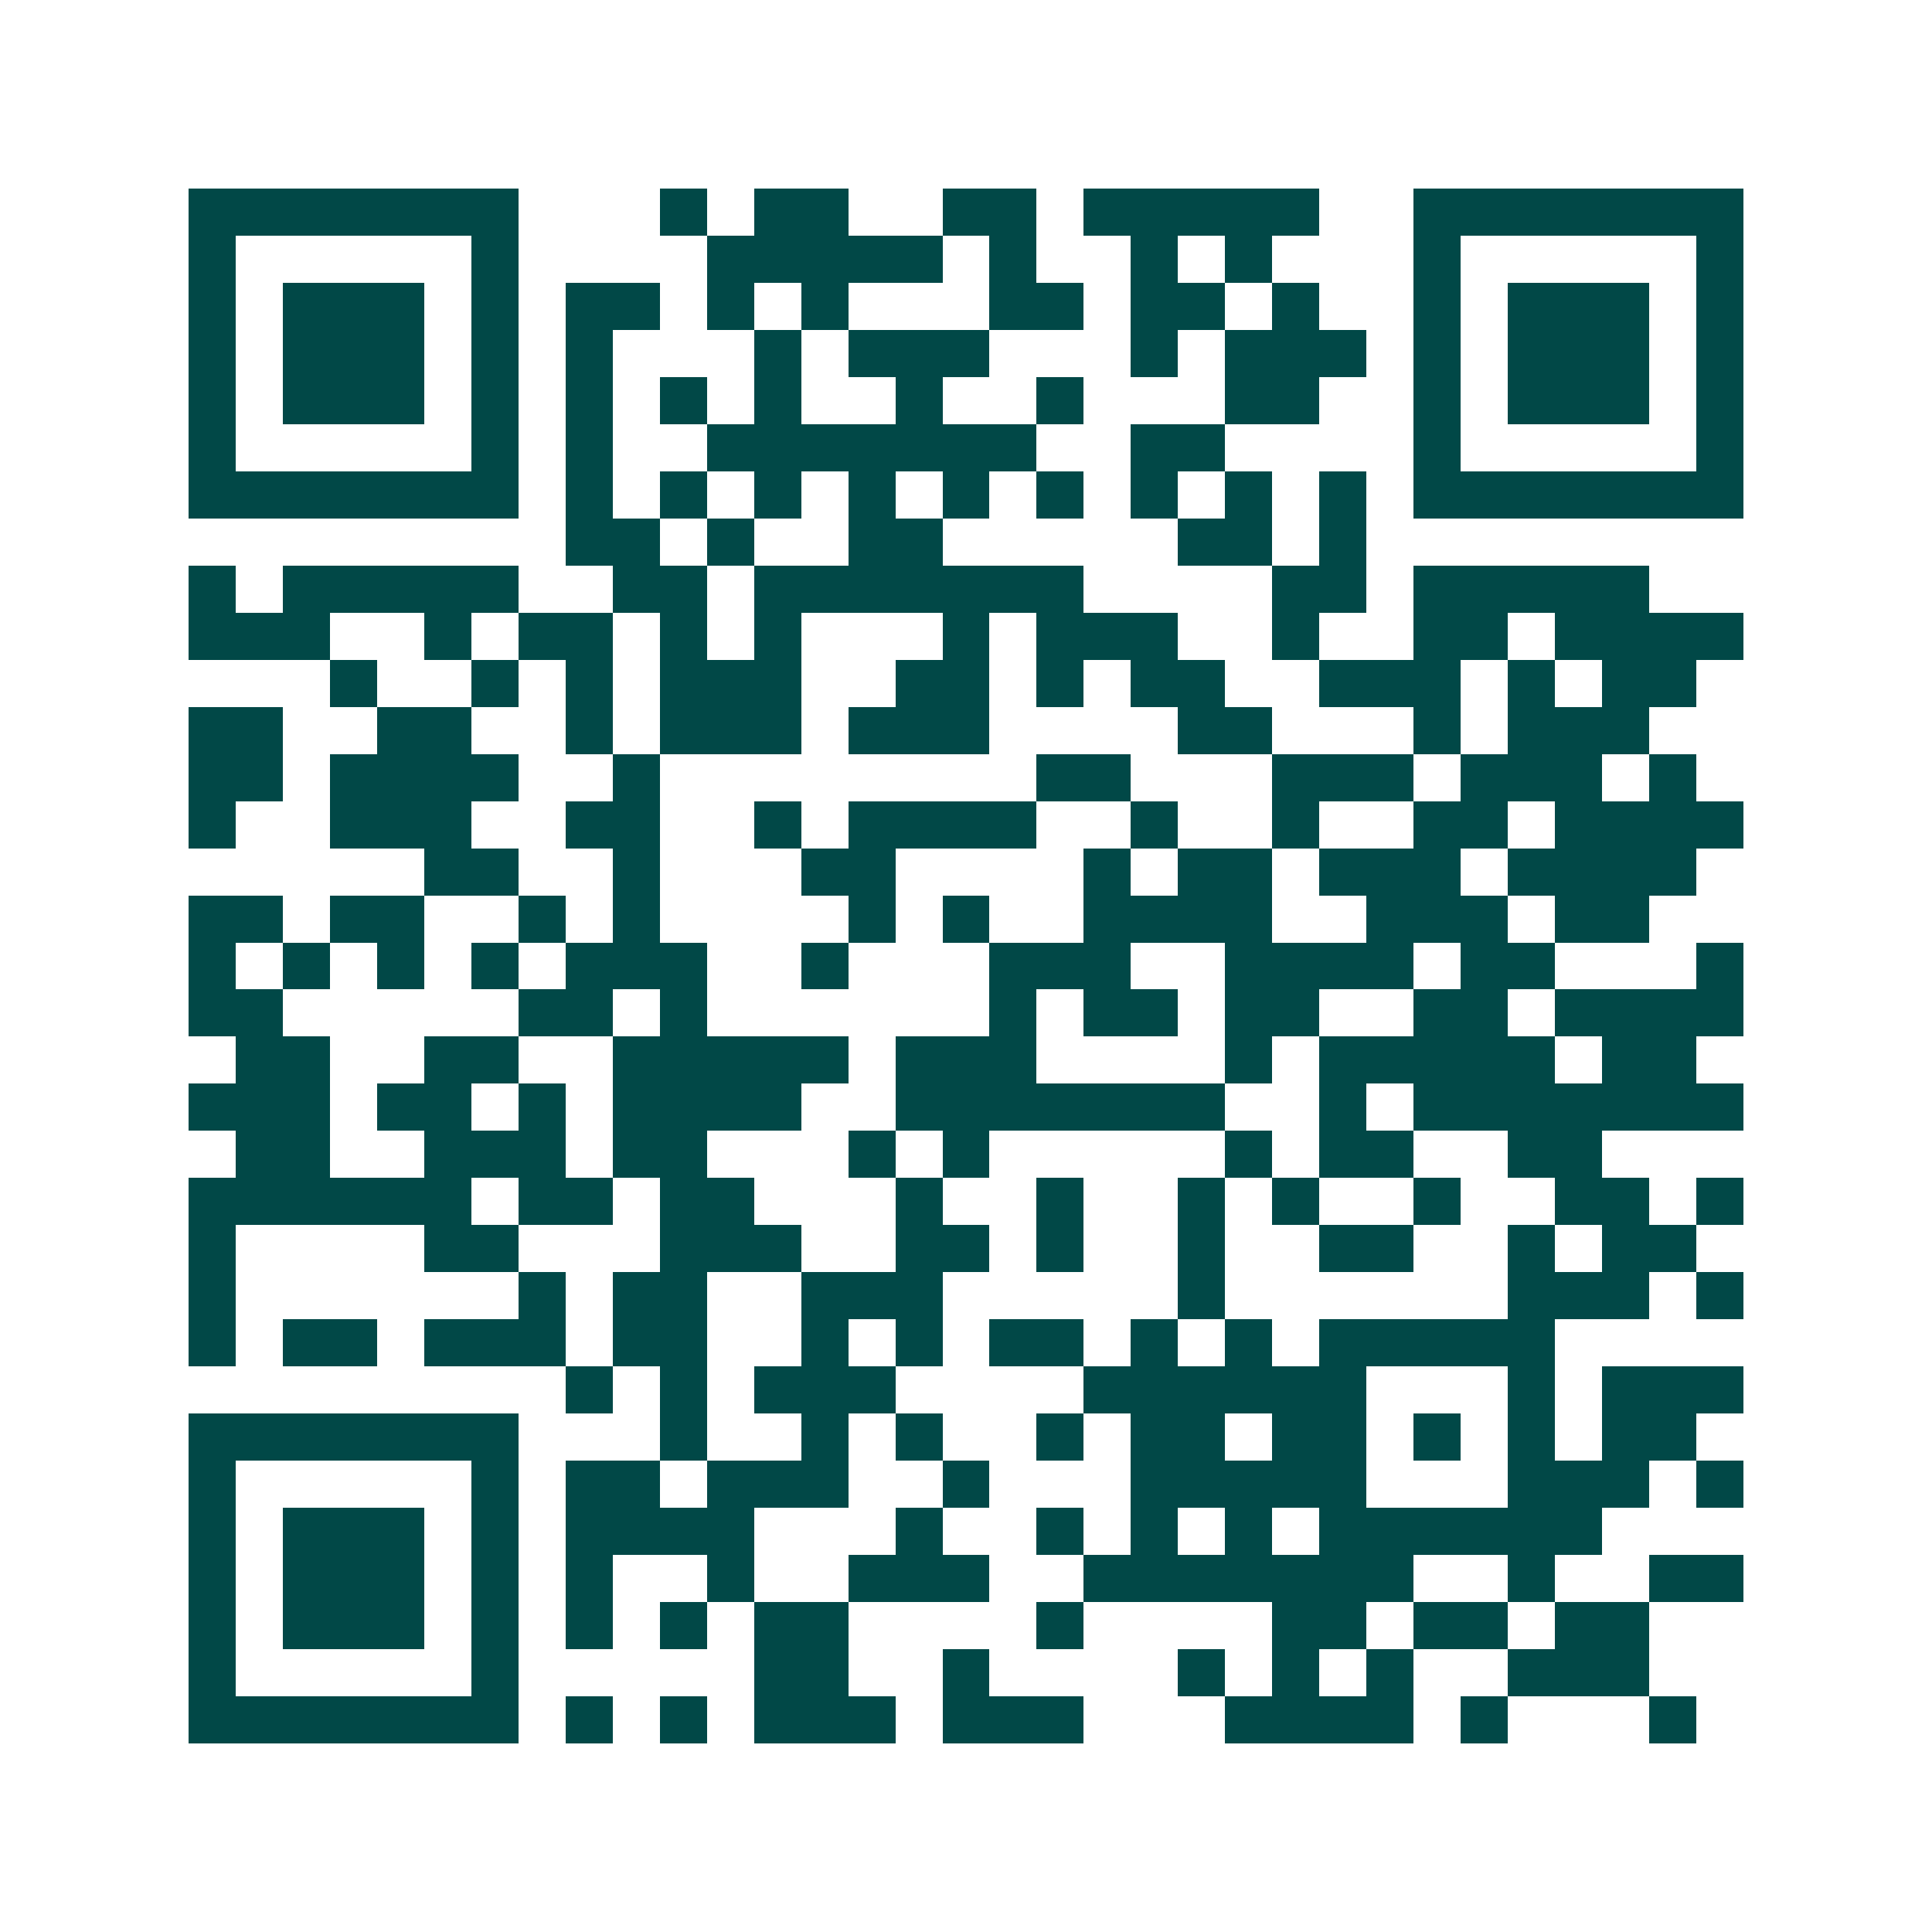 <svg xmlns="http://www.w3.org/2000/svg" width="200" height="200" viewBox="0 0 41 41" shape-rendering="crispEdges"><path fill="#ffffff" d="M0 0h41v41H0z"/><path stroke="#014847" d="M4 4.5h7m3 0h1m1 0h2m2 0h2m1 0h5m2 0h7M4 5.5h1m5 0h1m4 0h5m1 0h1m2 0h1m1 0h1m3 0h1m5 0h1M4 6.5h1m1 0h3m1 0h1m1 0h2m1 0h1m1 0h1m3 0h2m1 0h2m1 0h1m2 0h1m1 0h3m1 0h1M4 7.5h1m1 0h3m1 0h1m1 0h1m3 0h1m1 0h3m3 0h1m1 0h3m1 0h1m1 0h3m1 0h1M4 8.5h1m1 0h3m1 0h1m1 0h1m1 0h1m1 0h1m2 0h1m2 0h1m3 0h2m2 0h1m1 0h3m1 0h1M4 9.5h1m5 0h1m1 0h1m2 0h7m2 0h2m4 0h1m5 0h1M4 10.5h7m1 0h1m1 0h1m1 0h1m1 0h1m1 0h1m1 0h1m1 0h1m1 0h1m1 0h1m1 0h7M12 11.5h2m1 0h1m2 0h2m5 0h2m1 0h1M4 12.5h1m1 0h5m2 0h2m1 0h7m4 0h2m1 0h5M4 13.5h3m2 0h1m1 0h2m1 0h1m1 0h1m3 0h1m1 0h3m2 0h1m2 0h2m1 0h4M7 14.5h1m2 0h1m1 0h1m1 0h3m2 0h2m1 0h1m1 0h2m2 0h3m1 0h1m1 0h2M4 15.5h2m2 0h2m2 0h1m1 0h3m1 0h3m4 0h2m3 0h1m1 0h3M4 16.5h2m1 0h4m2 0h1m8 0h2m3 0h3m1 0h3m1 0h1M4 17.5h1m2 0h3m2 0h2m2 0h1m1 0h4m2 0h1m2 0h1m2 0h2m1 0h4M9 18.5h2m2 0h1m3 0h2m4 0h1m1 0h2m1 0h3m1 0h4M4 19.5h2m1 0h2m2 0h1m1 0h1m4 0h1m1 0h1m2 0h4m2 0h3m1 0h2M4 20.5h1m1 0h1m1 0h1m1 0h1m1 0h3m2 0h1m3 0h3m2 0h4m1 0h2m3 0h1M4 21.5h2m5 0h2m1 0h1m6 0h1m1 0h2m1 0h2m2 0h2m1 0h4M5 22.5h2m2 0h2m2 0h5m1 0h3m4 0h1m1 0h5m1 0h2M4 23.5h3m1 0h2m1 0h1m1 0h4m2 0h7m2 0h1m1 0h7M5 24.5h2m2 0h3m1 0h2m3 0h1m1 0h1m5 0h1m1 0h2m2 0h2M4 25.5h6m1 0h2m1 0h2m3 0h1m2 0h1m2 0h1m1 0h1m2 0h1m2 0h2m1 0h1M4 26.5h1m4 0h2m3 0h3m2 0h2m1 0h1m2 0h1m2 0h2m2 0h1m1 0h2M4 27.5h1m6 0h1m1 0h2m2 0h3m5 0h1m6 0h3m1 0h1M4 28.5h1m1 0h2m1 0h3m1 0h2m2 0h1m1 0h1m1 0h2m1 0h1m1 0h1m1 0h5M12 29.5h1m1 0h1m1 0h3m4 0h6m3 0h1m1 0h3M4 30.5h7m3 0h1m2 0h1m1 0h1m2 0h1m1 0h2m1 0h2m1 0h1m1 0h1m1 0h2M4 31.5h1m5 0h1m1 0h2m1 0h3m2 0h1m3 0h5m3 0h3m1 0h1M4 32.5h1m1 0h3m1 0h1m1 0h4m3 0h1m2 0h1m1 0h1m1 0h1m1 0h6M4 33.5h1m1 0h3m1 0h1m1 0h1m2 0h1m2 0h3m2 0h7m2 0h1m2 0h2M4 34.5h1m1 0h3m1 0h1m1 0h1m1 0h1m1 0h2m4 0h1m4 0h2m1 0h2m1 0h2M4 35.5h1m5 0h1m5 0h2m2 0h1m4 0h1m1 0h1m1 0h1m2 0h3M4 36.5h7m1 0h1m1 0h1m1 0h3m1 0h3m3 0h4m1 0h1m3 0h1"/></svg>
